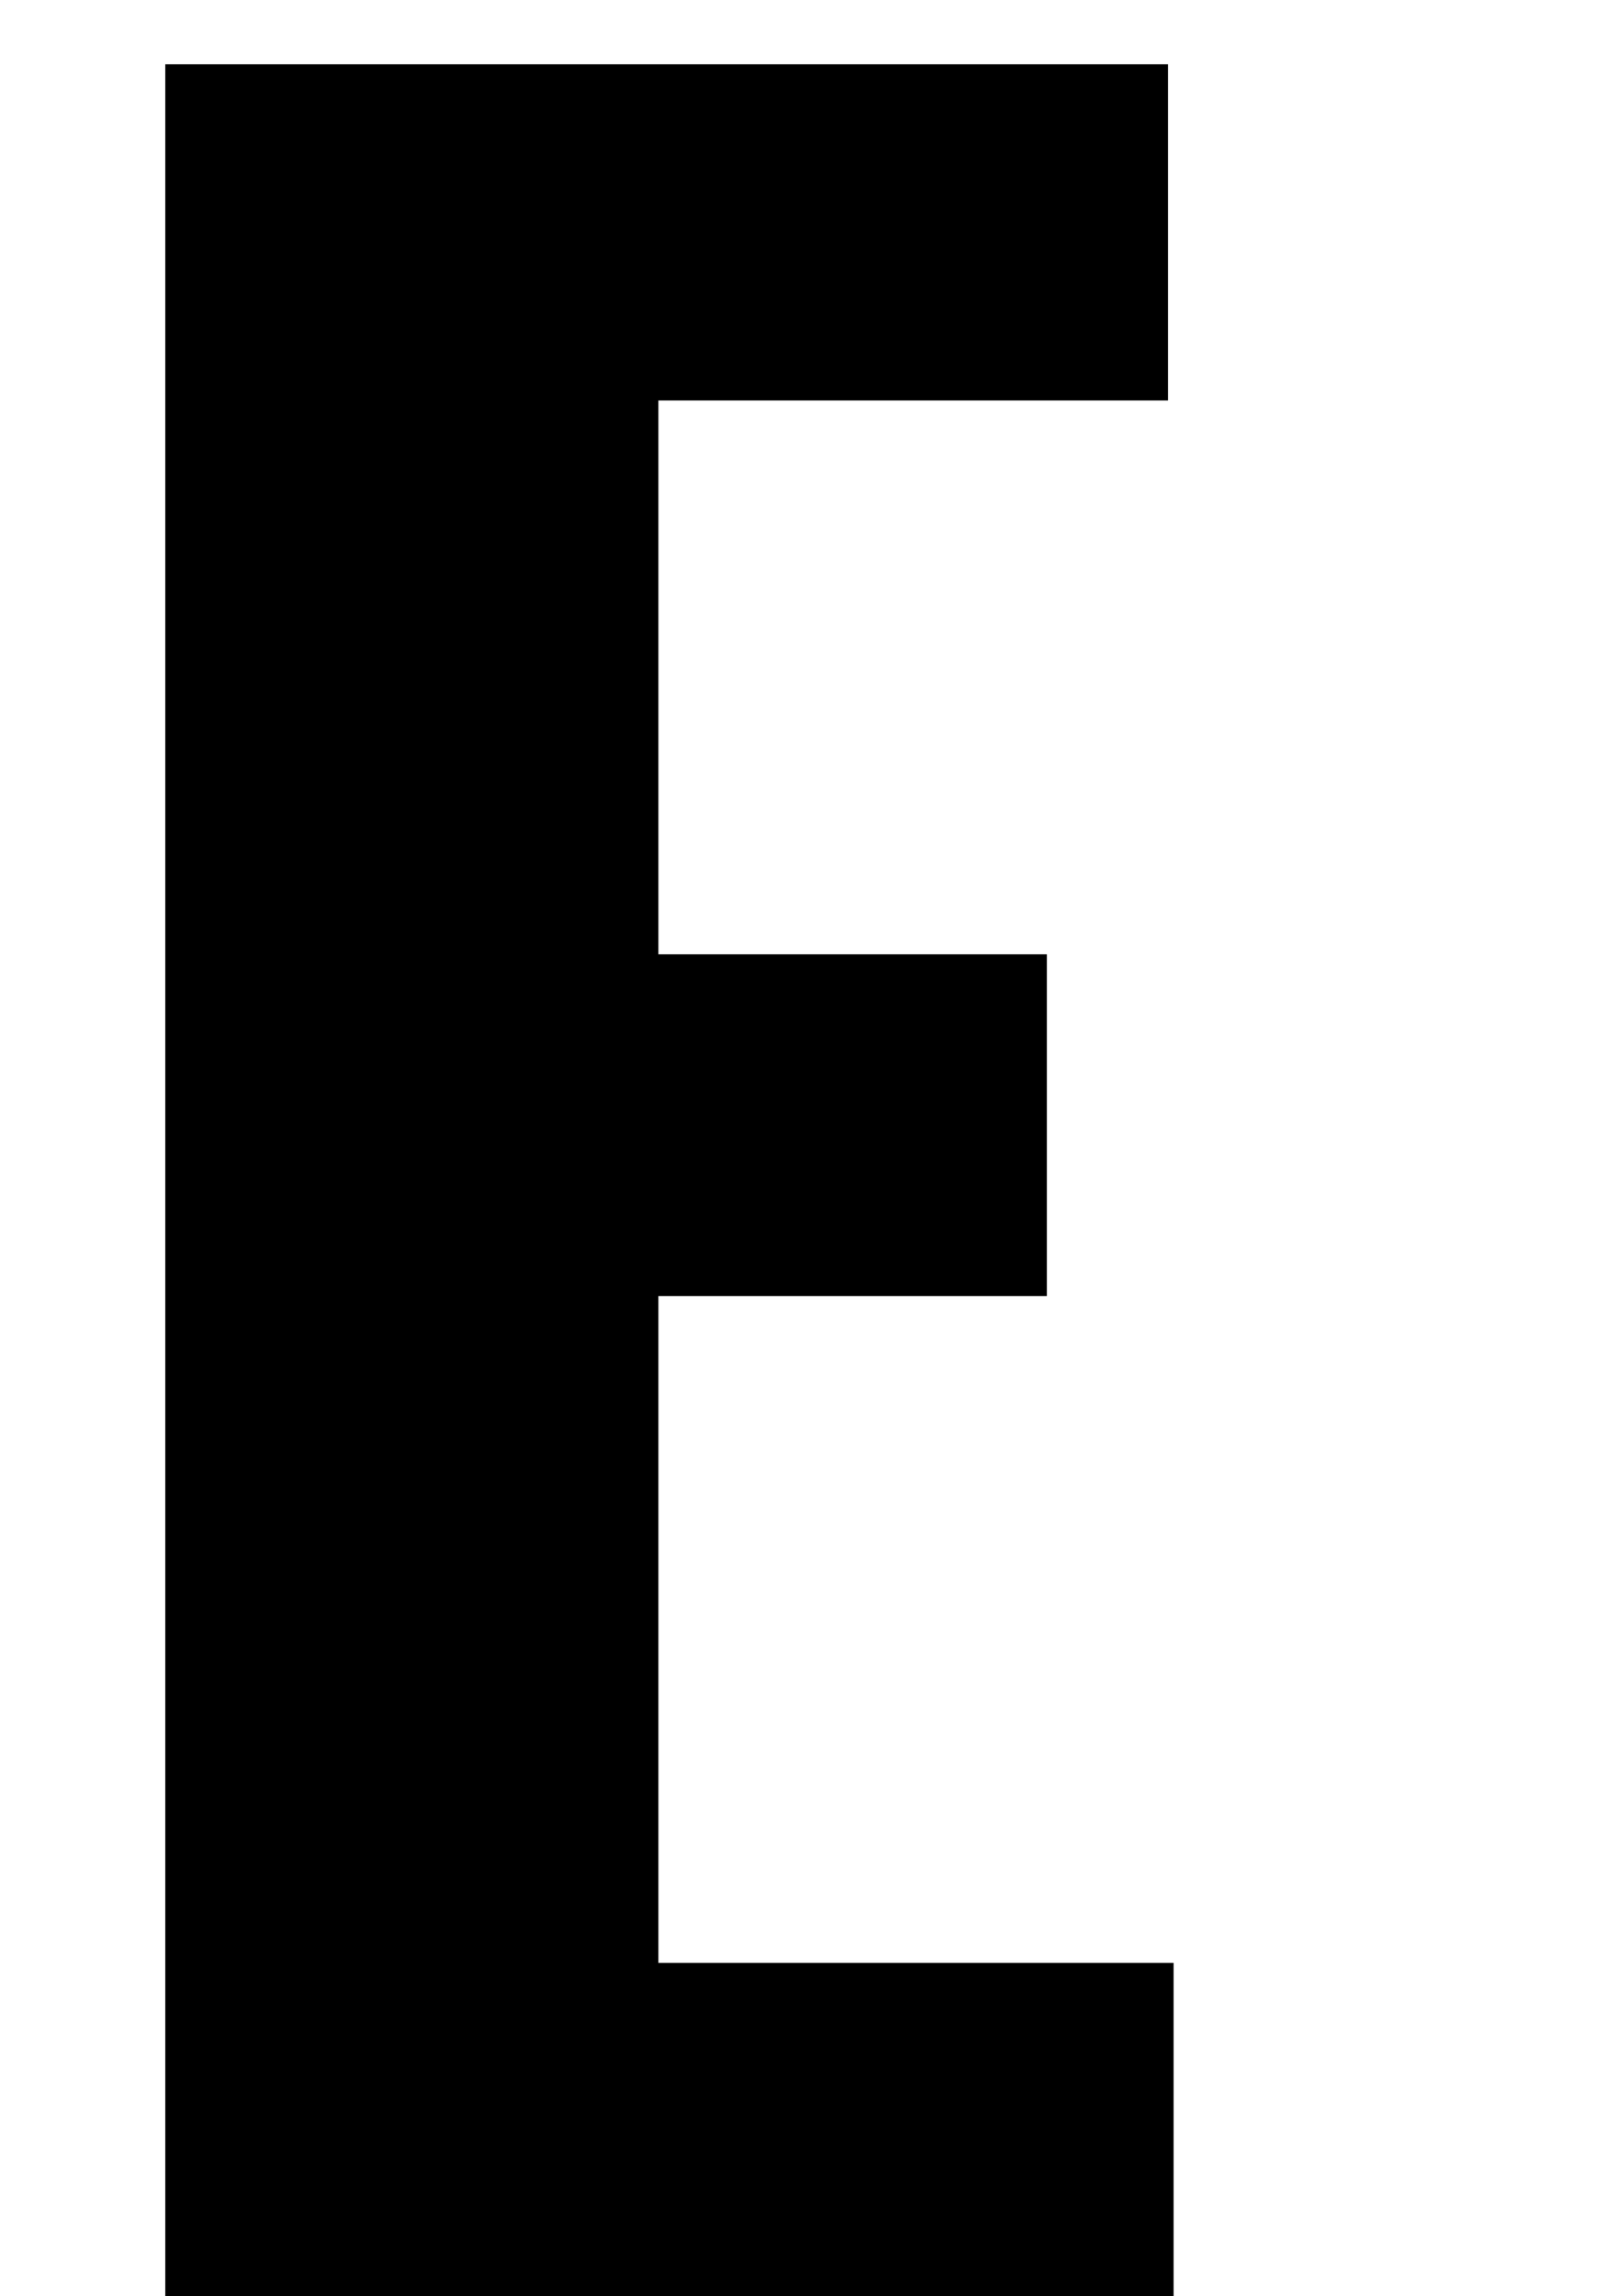 <svg width="7" height="10" viewBox="0 0 7 10" fill="none" xmlns="http://www.w3.org/2000/svg">
<path d="M0.72 10V0.28H5.088V1.744H2.868V4.156H4.56V5.644H2.868V8.548H5.112V10H0.72Z" fill="black"/>
</svg>
